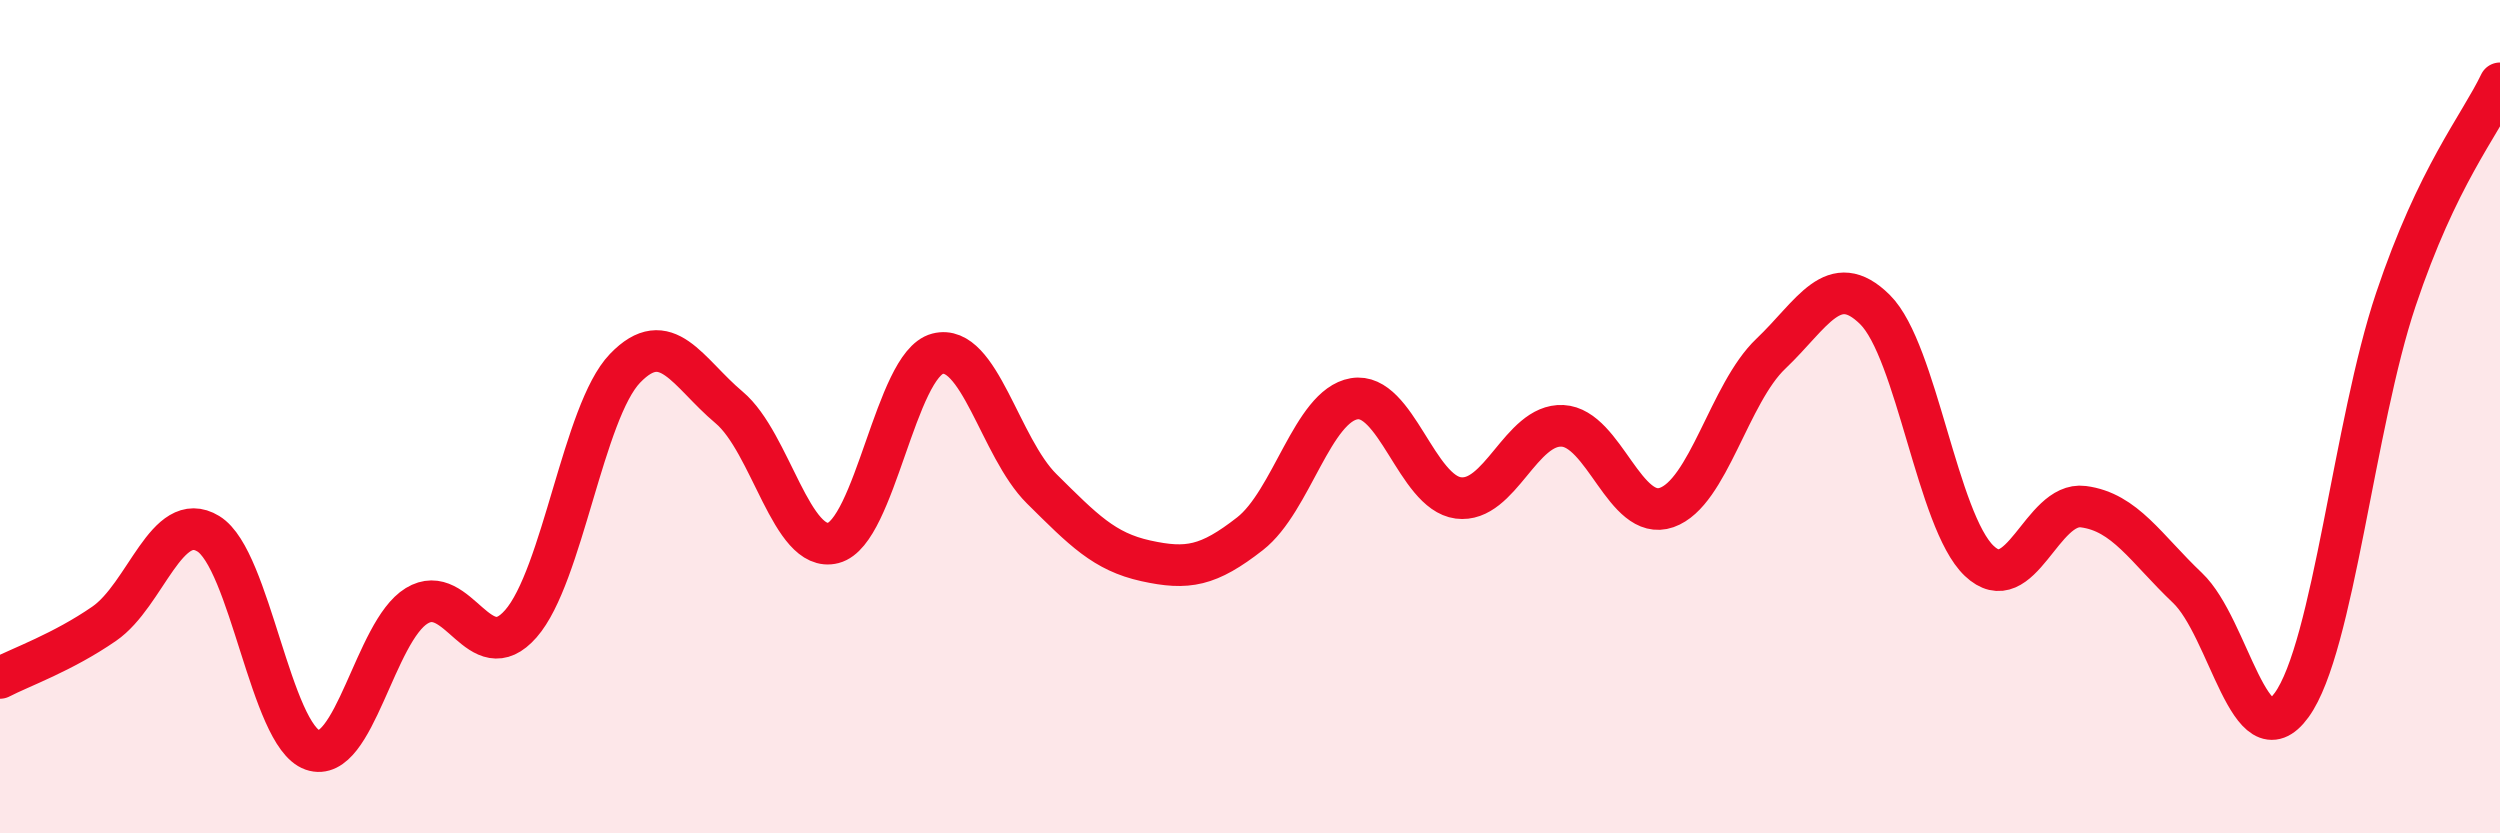 
    <svg width="60" height="20" viewBox="0 0 60 20" xmlns="http://www.w3.org/2000/svg">
      <path
        d="M 0,16.27 C 0.5,16.01 1.5,15.66 2.5,14.97 C 3.5,14.28 4,12.2 5,12.81 C 6,13.42 6.5,17.65 7.5,18 C 8.5,18.35 9,15.15 10,14.54 C 11,13.93 11.5,16.11 12.5,14.97 C 13.5,13.83 14,9.88 15,8.84 C 16,7.8 16.5,8.94 17.5,9.78 C 18.5,10.62 19,13.29 20,13.03 C 21,12.77 21.5,8.75 22.5,8.49 C 23.5,8.23 24,10.74 25,11.73 C 26,12.72 26.5,13.24 27.5,13.46 C 28.5,13.68 29,13.59 30,12.81 C 31,12.03 31.5,9.74 32.5,9.57 C 33.5,9.4 34,11.82 35,11.95 C 36,12.08 36.5,10.17 37.5,10.22 C 38.5,10.27 39,12.53 40,12.18 C 41,11.83 41.5,9.44 42.5,8.49 C 43.5,7.54 44,6.44 45,7.43 C 46,8.42 46.5,12.51 47.5,13.46 C 48.5,14.41 49,12.03 50,12.16 C 51,12.29 51.5,13.16 52.5,14.11 C 53.5,15.06 54,18.3 55,16.92 C 56,15.54 56.5,10.17 57.5,7.19 C 58.5,4.21 59.5,3.04 60,2L60 20L0 20Z"
        fill="#EB0A25"
        opacity="0.1"
        stroke-linecap="round"
        stroke-linejoin="round"
      />
      <path
        d="M 0,16.27 C 0.5,16.01 1.5,15.66 2.5,14.97 C 3.5,14.28 4,12.2 5,12.81 C 6,13.42 6.5,17.65 7.5,18 C 8.5,18.35 9,15.15 10,14.54 C 11,13.93 11.5,16.11 12.5,14.97 C 13.5,13.83 14,9.88 15,8.84 C 16,7.8 16.5,8.94 17.5,9.78 C 18.5,10.62 19,13.29 20,13.03 C 21,12.77 21.5,8.75 22.5,8.49 C 23.5,8.23 24,10.74 25,11.73 C 26,12.72 26.5,13.24 27.5,13.46 C 28.5,13.68 29,13.59 30,12.81 C 31,12.03 31.5,9.74 32.5,9.57 C 33.5,9.4 34,11.82 35,11.95 C 36,12.08 36.5,10.17 37.5,10.22 C 38.5,10.27 39,12.53 40,12.18 C 41,11.83 41.5,9.44 42.5,8.49 C 43.5,7.54 44,6.44 45,7.43 C 46,8.42 46.5,12.51 47.5,13.46 C 48.5,14.41 49,12.03 50,12.16 C 51,12.29 51.5,13.16 52.5,14.11 C 53.5,15.06 54,18.3 55,16.92 C 56,15.54 56.5,10.17 57.5,7.19 C 58.5,4.21 59.5,3.04 60,2"
        stroke="#EB0A25"
        stroke-width="1"
        fill="none"
        stroke-linecap="round"
        stroke-linejoin="round"
      />
    </svg>
  